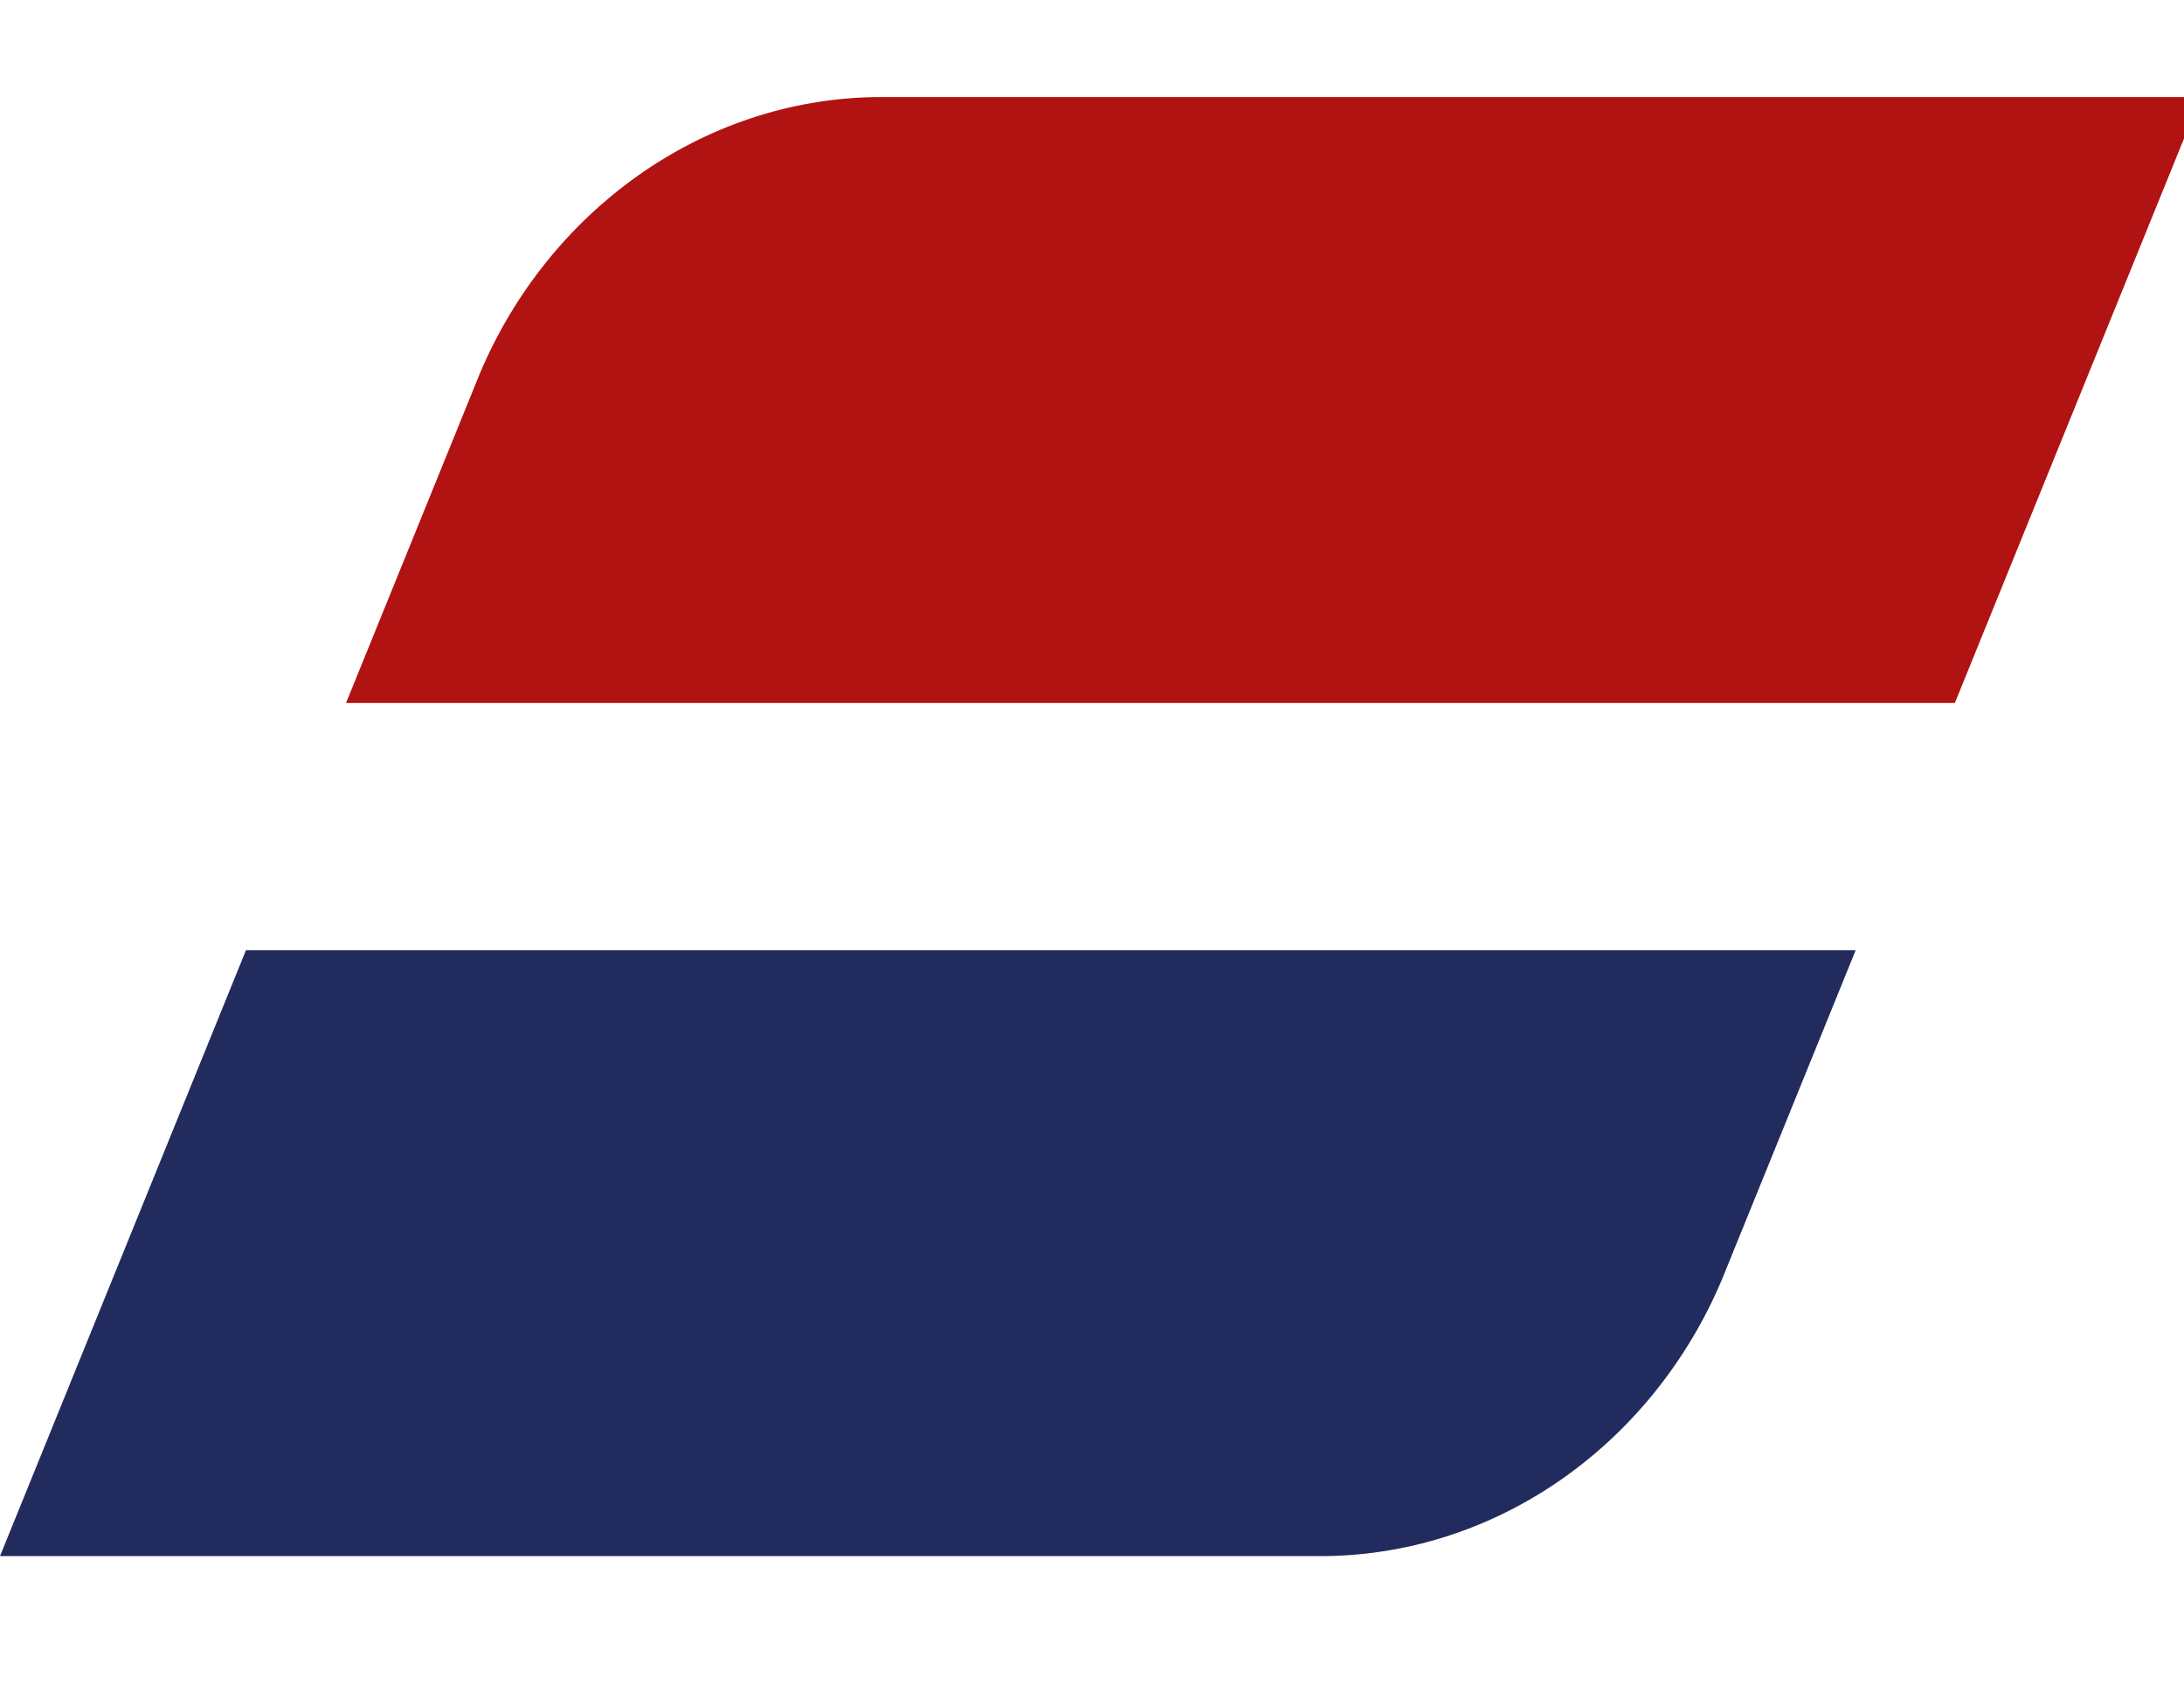 <svg width="45" height="35" viewBox="58 120 45 35" fill="none" xmlns="http://www.w3.org/2000/svg">
  <g clip-path="url(#clip0_927_1445)">
    <path d="M58 152.068H85.313C88.948 152.016 92.076 149.686 93.474 146.381L96.235 139.582H63.068L58 152.068Z" fill="#222B5E"/>
    <path d="M103.347 122H76.052C72.434 122.052 69.289 124.382 67.891 127.687L65.13 134.486H98.279L103.347 122Z" fill="#B11212"/>
  </g>
  <defs>
    <clipPath id="clip0_927_1445">
      <rect width="99.75" height="32.797" fill="white" transform="translate(58 120)"/>
    </clipPath>
  </defs>
</svg>
